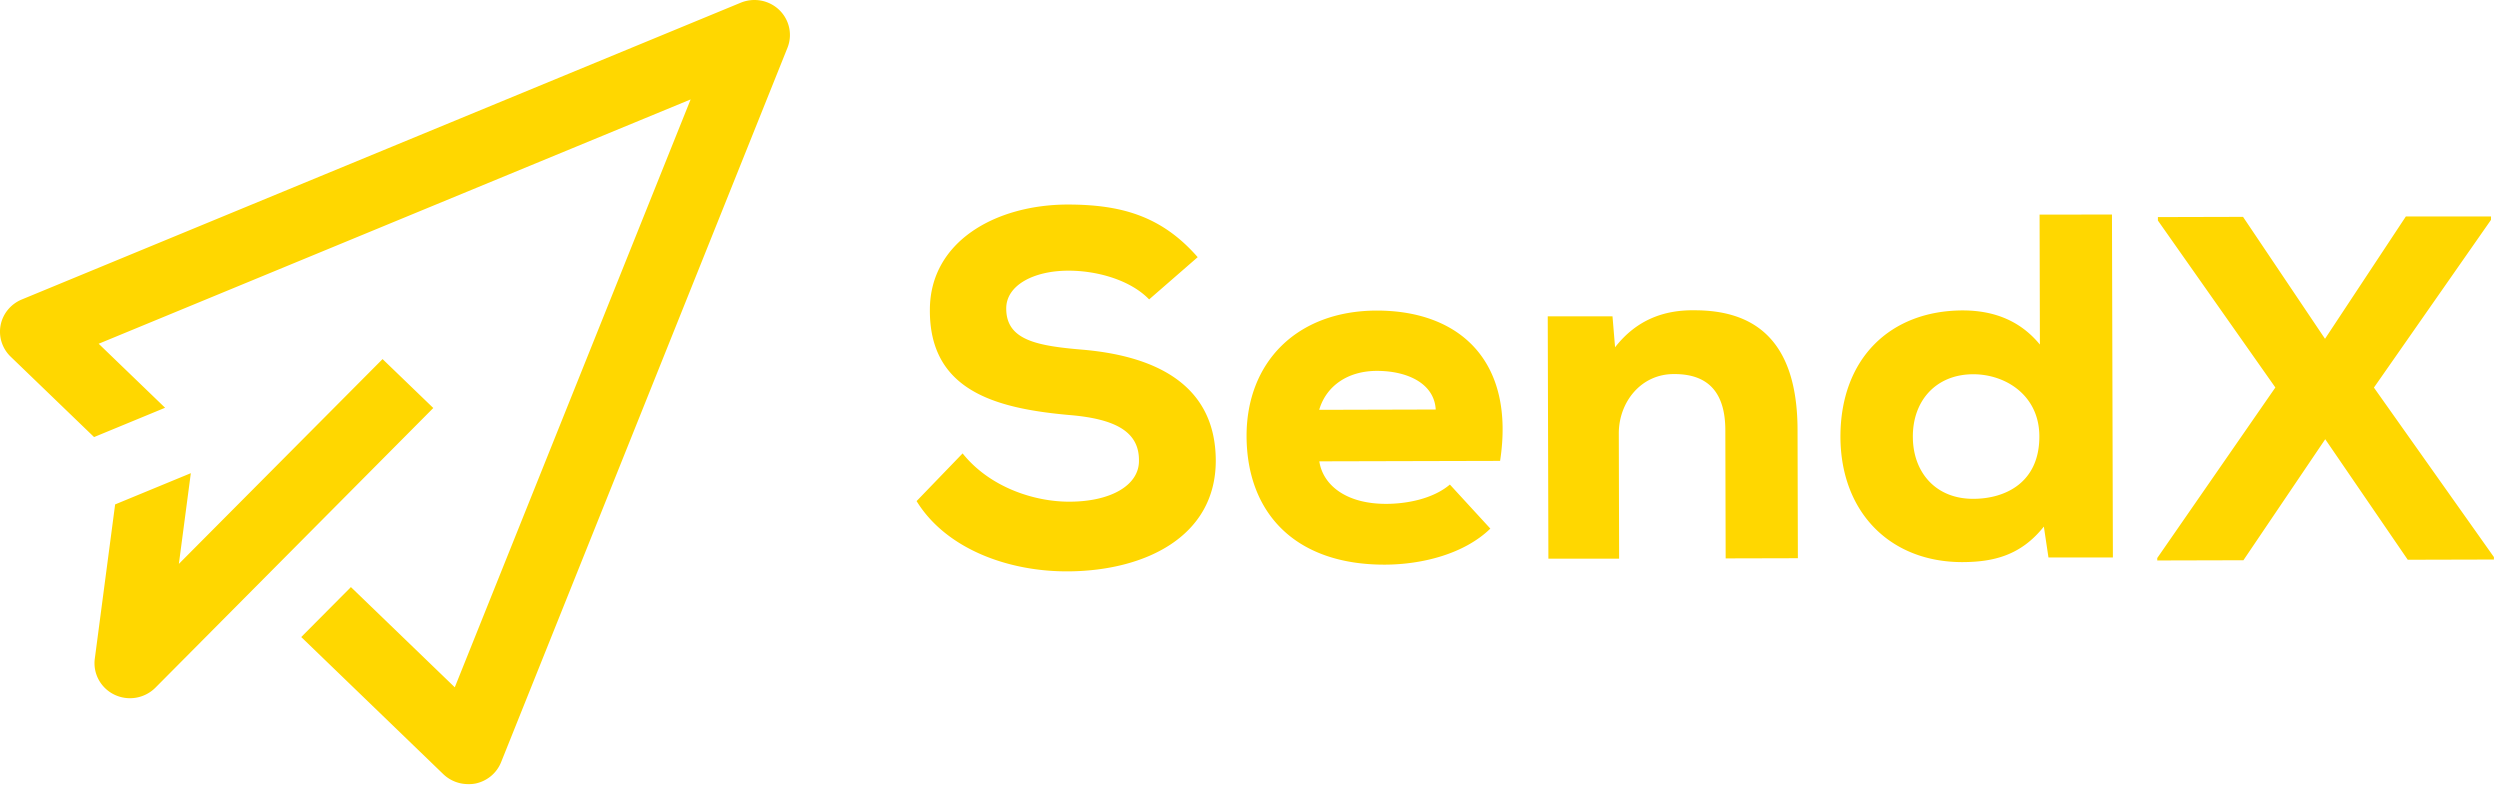 <svg xmlns="http://www.w3.org/2000/svg" width="379" height="119" fill="none" viewBox="0 0 379 119"><path fill="gold" d="M112.291.412a5.46 5.46 0 0 1 3.094-.317c1.04.196 1.999.69 2.755 1.42a5.3 5.3 0 0 1 1.496 2.685 5.23 5.23 0 0 1-.26 3.054l-43.41 108.293a5.3 5.3 0 0 1-1.527 2.099 5.4 5.4 0 0 1-2.356 1.136c-.368.071-.744.1-1.119.089a5.42 5.42 0 0 1-3.763-1.512L45.668 96.575l7.53-7.573 15.747 15.194L104.7 15.072l-89.74 37.04 10.068 9.705-10.766 4.443L1.62 54.075a5.3 5.3 0 0 1-1.373-2.202 5.22 5.22 0 0 1 .958-4.925A5.4 5.4 0 0 1 3.306 45.4zM65.687 61.854l-42.099 42.37a5.453 5.453 0 0 1-6.234 1.092 5.35 5.35 0 0 1-2.396-2.276 5.24 5.24 0 0 1-.58-3.23l3.076-23.341 11.476-4.736-1.813 13.752 30.88-31.047zm96.159-30.845c8.149 0 14.275 1.745 19.724 7.978l-7.361 6.404c-2.951-3.044-8.093-4.37-12.245-4.356-5.205 0-9.433 2.179-9.419 5.745 0 4.763 4.619 5.643 11.414 6.22 10.424.866 20.325 4.81 20.353 16.83 0 11.6-10.828 16.685-22.229 16.788-9.132.096-18.656-3.374-23.128-10.651l6.976-7.23c4.096 5.12 10.821 7.332 16.18 7.319 6.279 0 10.563-2.48 10.556-6.185.063-4.384-3.488-6.385-10.668-6.962-11.163-1.01-21.146-3.738-21.028-16.012.049-10.308 9.998-15.86 20.875-15.888m46.864 16.074c12.684 0 21.008 7.759 18.705 22.788l-27.405.068c.537 3.567 4.018 6.46 10.137 6.447 2.944 0 7.019-.688 9.656-2.928l6.133 6.68c-3.991 3.875-10.41 5.45-15.991 5.463-13.515.035-20.931-7.752-20.966-19.503 0-11.154 7.578-18.98 19.731-19.015m111.604 37.426h-9.768l-.698-4.68c-3.488 4.398-7.675 5.374-12.363 5.388-10.947 0-18.44-7.56-18.475-18.995 0-11.896 7.577-19.133 18.524-19.16 4.381 0 8.54 1.319 11.714 5.174l-.048-19.702 10.974-.007zm57.323-51.178-17.75 25.428 18.19 25.695v.371l-13.062.034-12.51-18.273-12.404 18.349-13.062.034v-.371l17.904-25.853-17.806-25.31v-.523l12.907-.034 12.427 18.486 12.258-18.549h12.908zm-120.729 13.71c8.372 0 15.565 3.828 15.6 18.102l.049 19.483-10.947.027-.049-19.407c0-5.649-2.512-8.542-7.724-8.535-5.058-.055-8.441 4.26-8.427 9.022l.048 18.961h-10.723l-.098-36.732h9.817l.39 4.687c3.307-4.247 7.536-5.677 12.064-5.608m42.189 9.697c-5.582.028-9.126 3.972-9.112 9.477l.01.477c.201 5.043 3.521 8.944 9.151 8.931 4.884 0 10.039-2.481 10.018-9.47 0-6.185-5.079-9.428-10.067-9.415m-90.366-.509c-4.375 0-7.675 2.255-8.742 5.904l17.666-.048c-.231-4.014-4.389-5.863-8.924-5.856"/></svg>